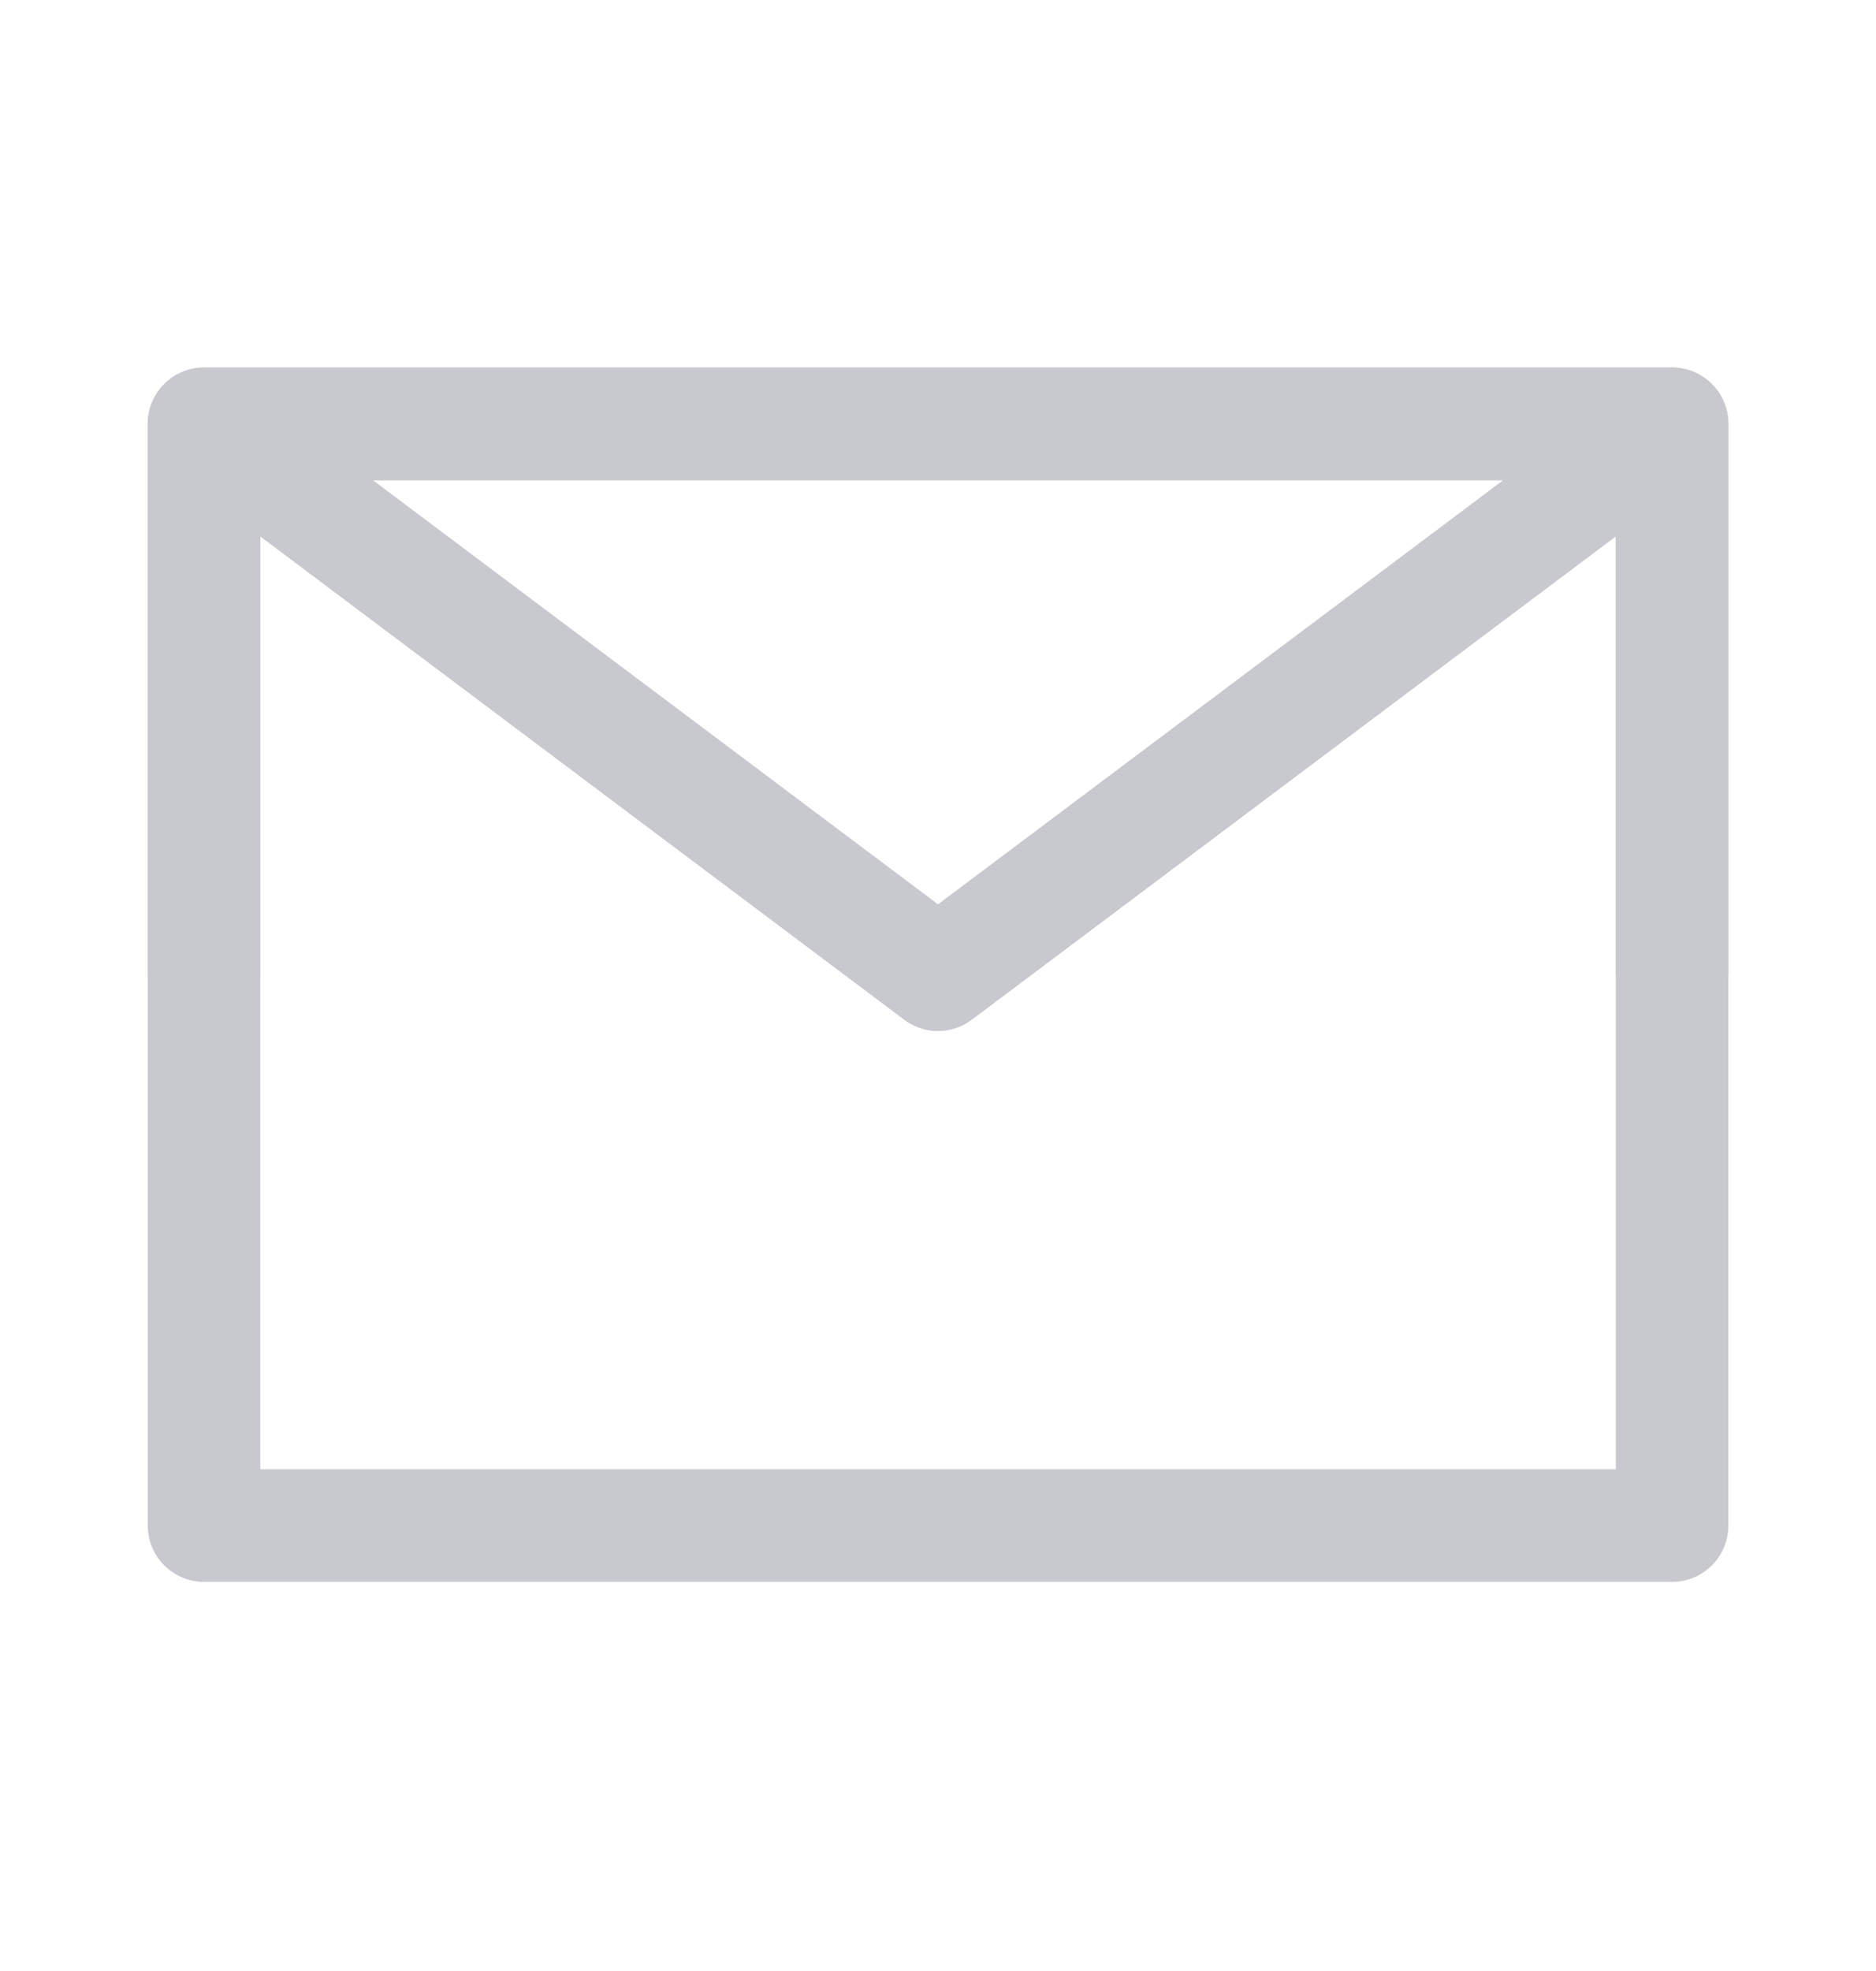 <svg xmlns="http://www.w3.org/2000/svg" fill="none" viewBox="0 0 20 21" height="21" width="20">
<g id="Frame">
<path stroke-linejoin="round" stroke-width="1.2" stroke="#C8C8CF" d="M2.175 16.254H17.826V10.385V4.516H10H2.175V10.385V16.254Z" id="Vector"></path>
<path stroke-linejoin="round" stroke-width="1.2" stroke="#C8C8CF" d="M2.175 4.516L10 10.385L17.826 4.516" id="Vector_2"></path>
<path stroke-linejoin="round" stroke-width="1.2" stroke="#C8C8CF" d="M10 4.516H2.175V10.385" id="Vector_3"></path>
<path stroke-linejoin="round" stroke-width="1.2" stroke="#C8C8CF" d="M17.826 10.385V4.516H10" id="Vector_4"></path>
</g>
</svg>
